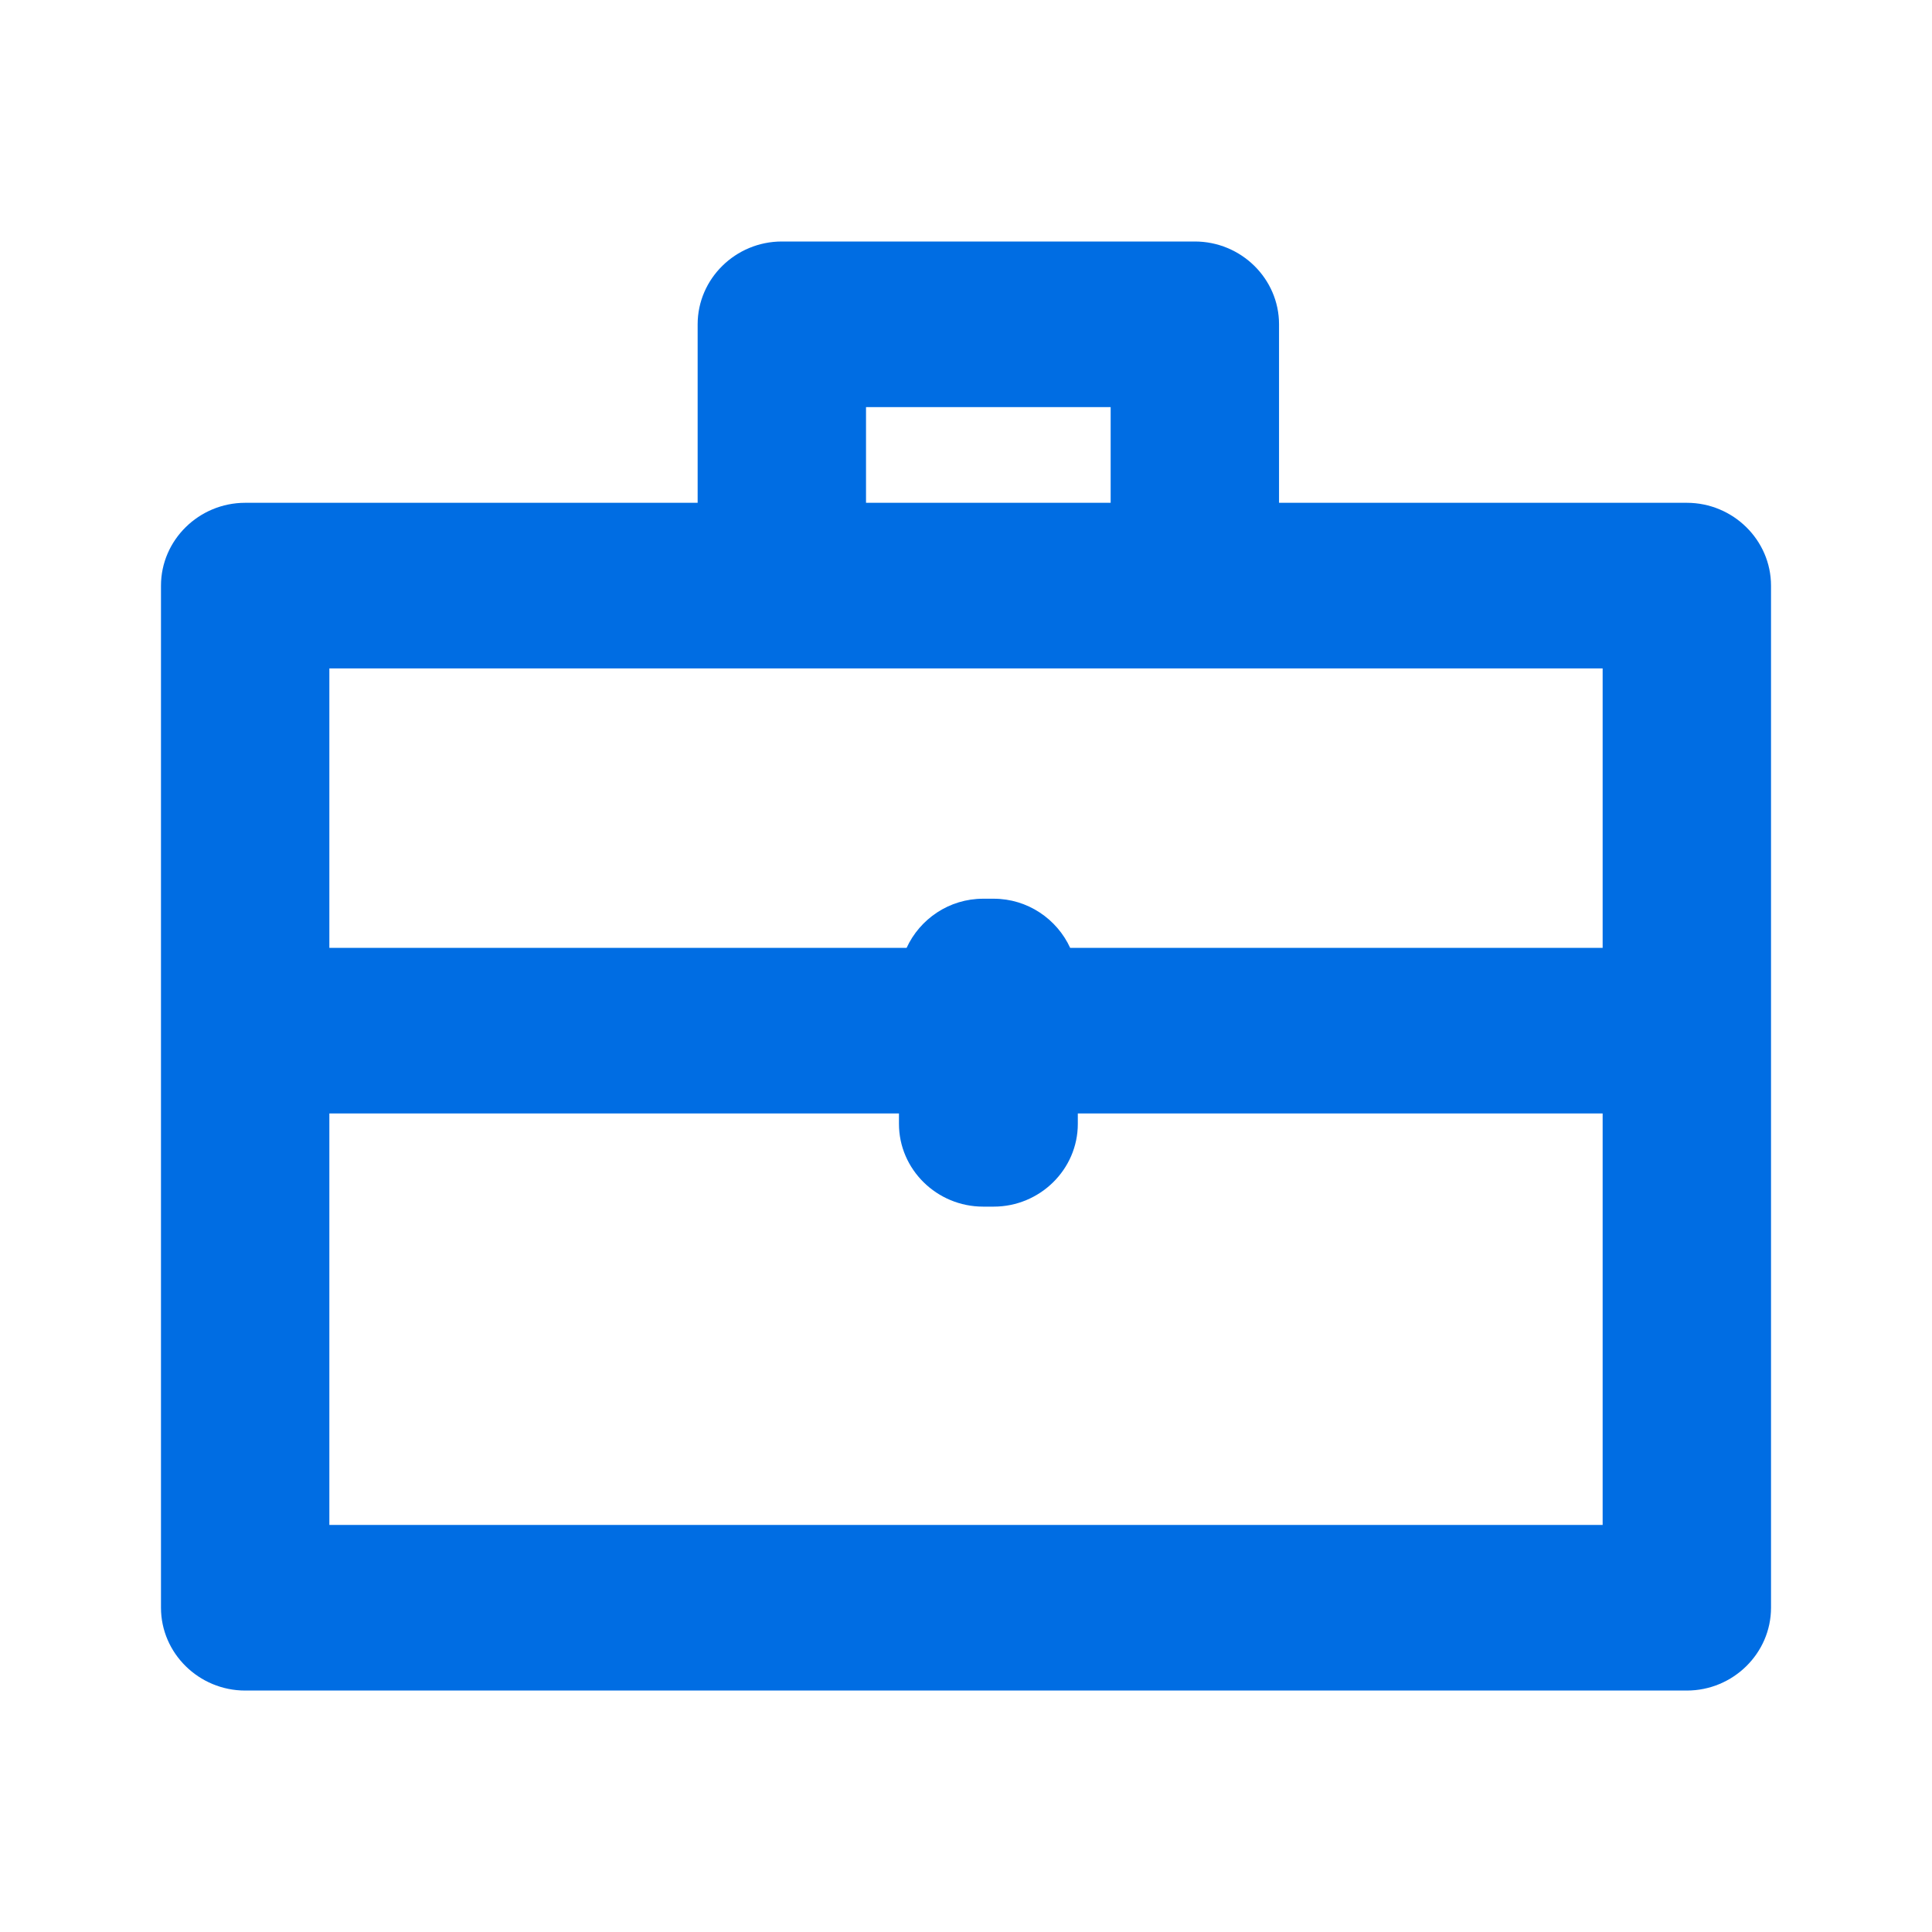<?xml version="1.0" encoding="UTF-8"?>
<svg width="40px" height="40px" viewBox="0 0 40 40" version="1.1" xmlns="http://www.w3.org/2000/svg" xmlns:xlink="http://www.w3.org/1999/xlink">
    <title>BAR_NVI_ICON_Signs (1)</title>
    <defs>
        <rect id="path-1" x="0" y="0" width="40" height="40"></rect>
    </defs>
    <g id="Update-Eventpage" stroke="none" stroke-width="1" fill="none" fill-rule="evenodd">
        <g id="230127_BCA_Eventseite_Update_1440px" transform="translate(-570, -2778)">
            <g id="Group-29" transform="translate(130, 2682)">
                <g id="Group-62" transform="translate(424, 80)">
                    <g id="BAR_NVI_ICON_Signs-(1)" transform="translate(16, 16)">
                        <mask id="mask-2" fill="white">
                            <use xlink:href="#path-1"></use>
                        </mask>
                        <g id="SVGID_133_"></g>
                        <path d="M33.181,19.625 L22.157,19.625 C21.883,19.028 21.277,18.607 20.573,18.607 L20.355,18.607 C19.649,18.607 19.044,19.028 18.77,19.625 L6.819,19.625 L6.819,13.839 L33.181,13.839 L33.181,19.625 Z M33.181,31.572 L6.819,31.572 L6.819,23.053 L18.612,23.053 L18.612,23.268 C18.612,24.211 19.396,24.982 20.355,24.982 L20.573,24.982 C21.531,24.982 22.315,24.211 22.315,23.268 L22.315,23.053 L33.181,23.053 L33.181,31.572 Z M17.93,10.41 L22.995,10.41 L22.995,8.429 L17.93,8.429 L17.93,10.41 Z M34.924,10.41 L26.481,10.41 L26.481,6.714 C26.481,5.771 25.697,5 24.738,5 L16.187,5 C15.229,5 14.444,5.771 14.444,6.714 L14.444,10.41 L5.076,10.41 C4.118,10.41 3.333,11.182 3.333,12.125 L3.333,33.286 C3.333,34.229 4.118,35.001 5.076,35.001 L34.924,35.001 C35.882,35.001 36.667,34.229 36.667,33.286 L36.667,12.125 C36.667,11.182 35.882,10.41 34.924,10.41 L34.924,10.41 Z" id="Fill-1" fill="#006DE3" mask="url(#mask-2)"></path>
                    </g>
                </g>
            </g>
        </g>
    </g>
</svg>